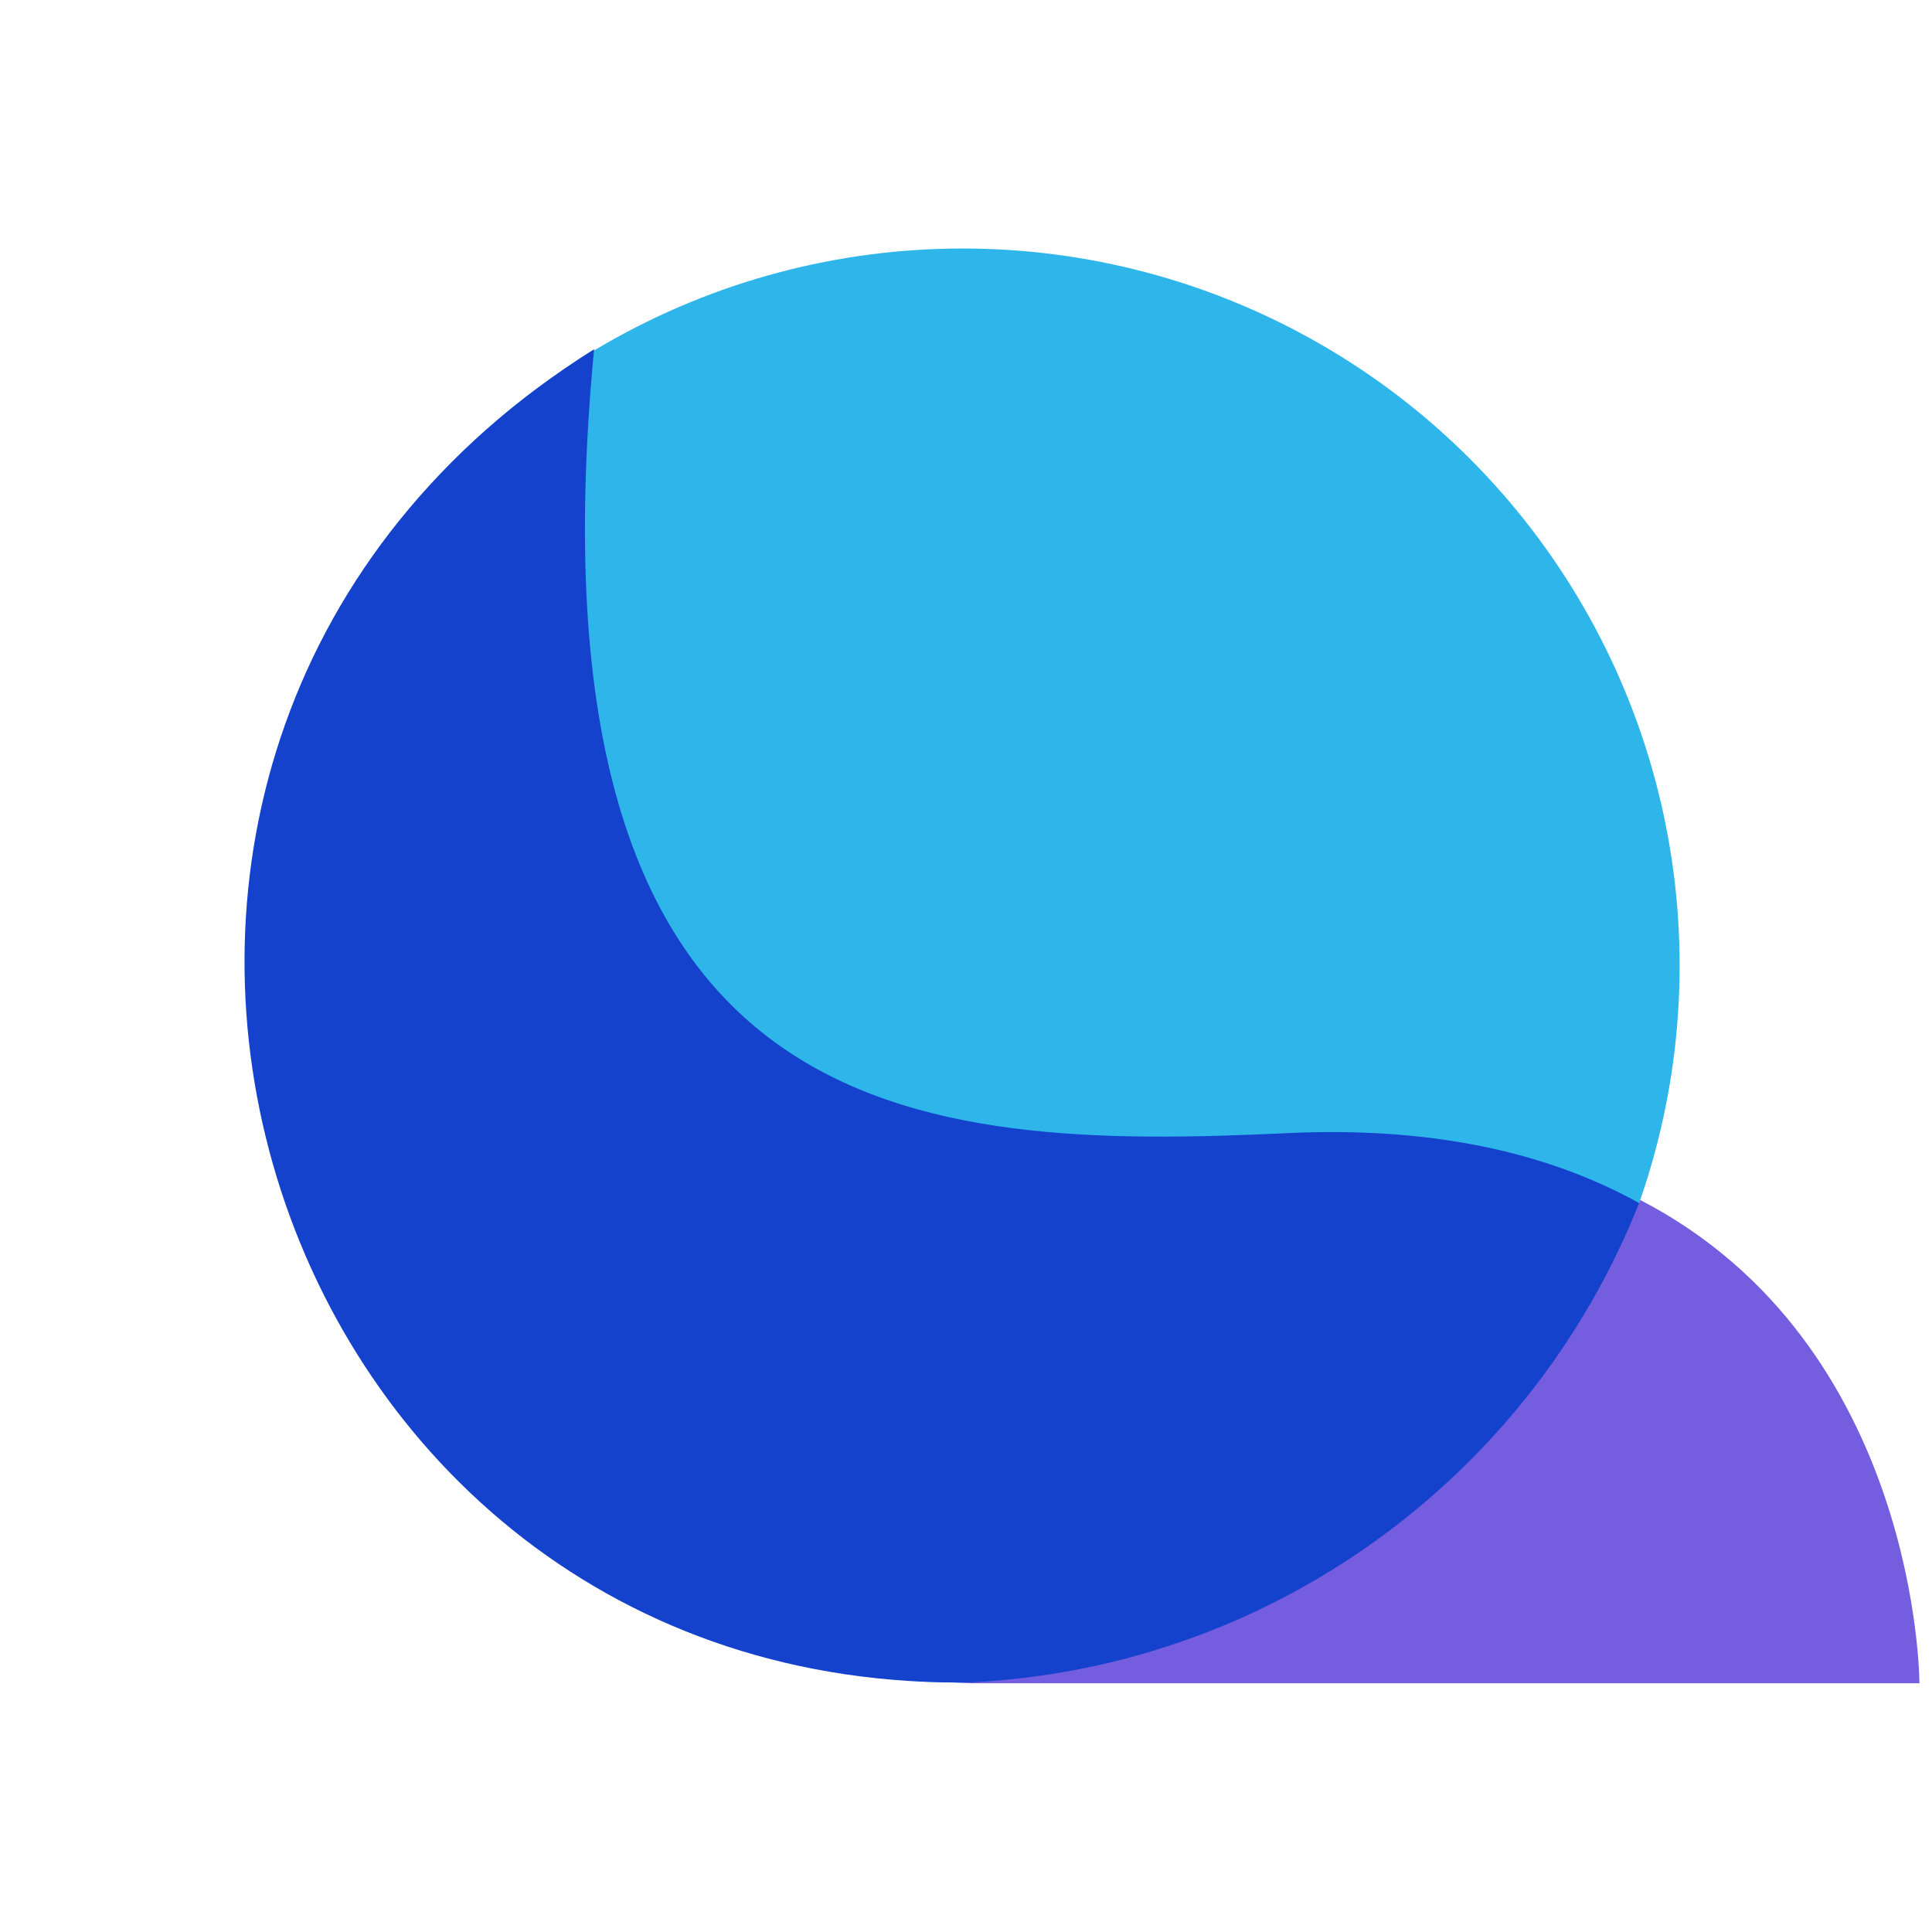 <?xml version="1.0" encoding="utf-8"?>
<!-- Generator: Adobe Illustrator 26.3.1, SVG Export Plug-In . SVG Version: 6.00 Build 0)  -->
<svg version="1.1" id="Layer_1" xmlns="http://www.w3.org/2000/svg" xmlns:xlink="http://www.w3.org/1999/xlink" x="0px" y="0px"
	 viewBox="0 0 800 800" style="enable-background:new 0 0 800 800;" xml:space="preserve">
<style type="text/css">
	.st0{fill:#2EB6EA;}
	.st1{fill:#1542CD;}
	.st2{fill-rule:evenodd;clip-rule:evenodd;fill:#745DDF;}
</style>
<g>
	<circle class="st0" cx="398.6" cy="399.8" r="296.9"/>
	<path class="st1" d="M397,696.7c-295.2,0-411.8-388.4-151-552.1c-31,324.6,134,331.8,287.1,324.6c256.5-12,256.7,227.5,256.7,227.5
		H397z"/>
	<path class="st2" d="M679.2,496.9c-44.7,114.5-154.5,196.3-283.9,200c3,0.1,6.1,0.1,9.2,0.1h390.3
		C794.8,697,794.7,556.7,679.2,496.9z"/>
</g>
</svg>
